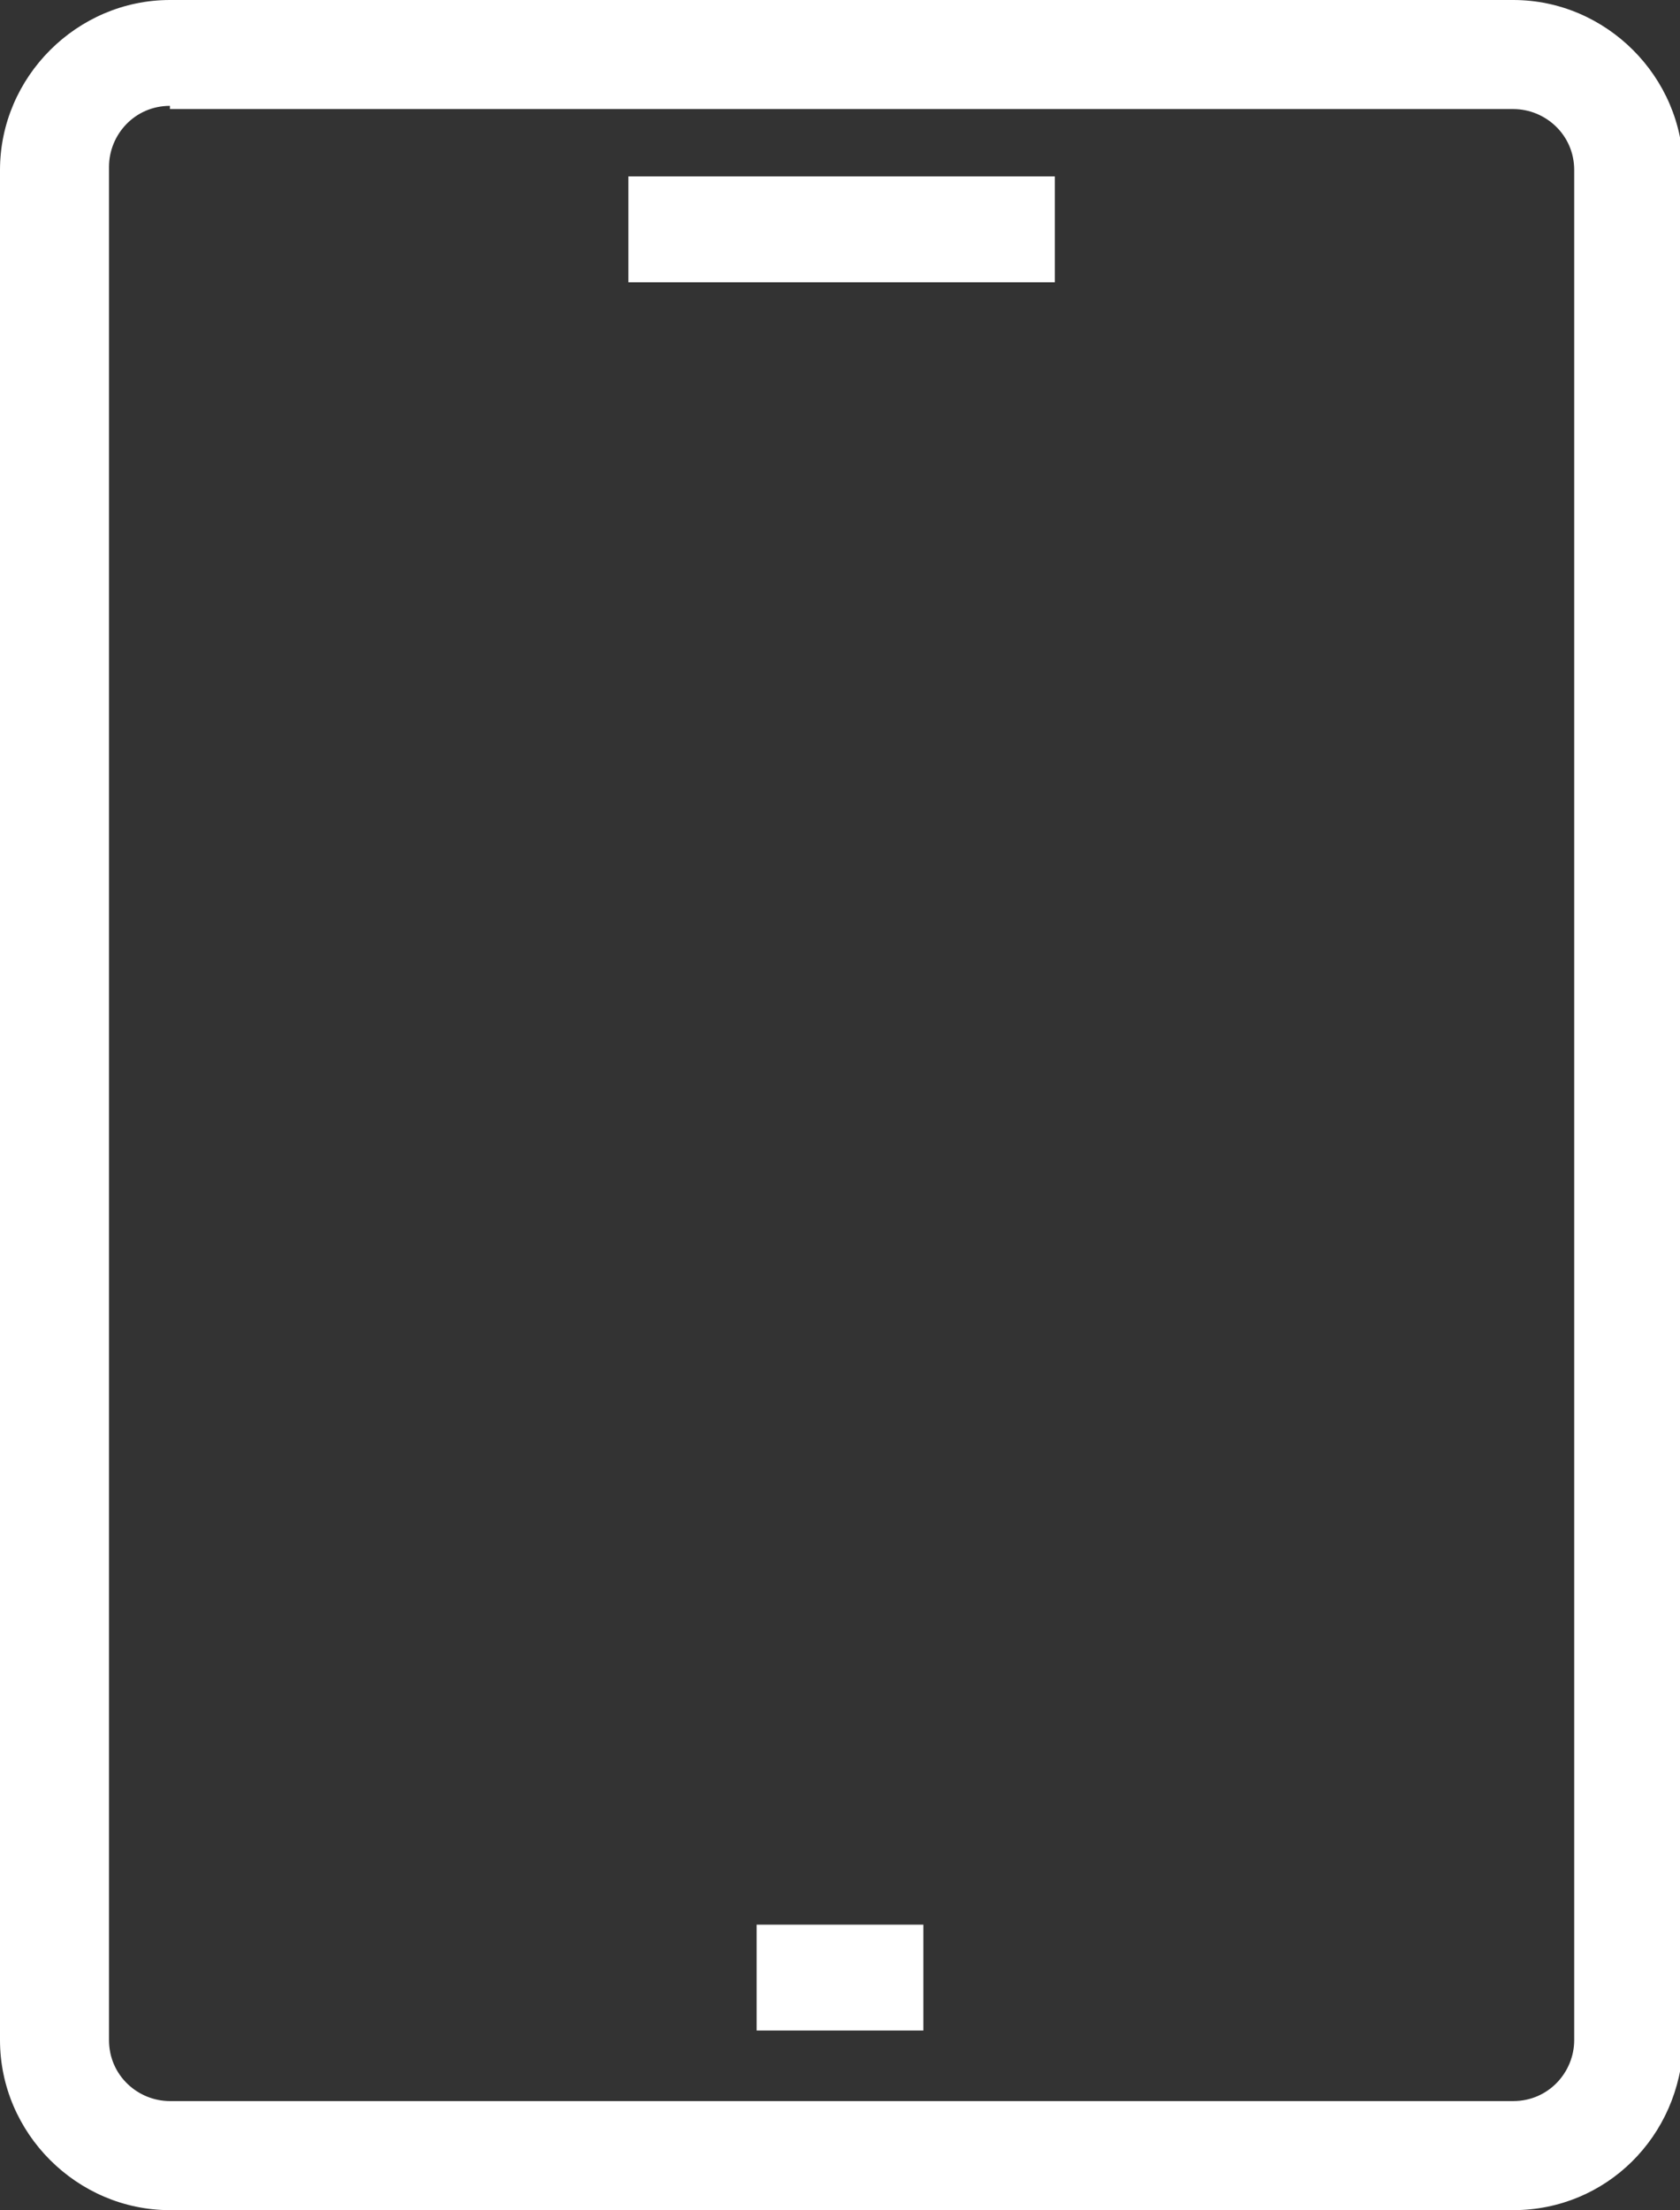 <?xml version="1.0" encoding="utf-8"?>
<!-- Generator: Adobe Illustrator 23.0.3, SVG Export Plug-In . SVG Version: 6.00 Build 0)  -->
<svg version="1.1" id="Livello_1" xmlns="http://www.w3.org/2000/svg" xmlns:xlink="http://www.w3.org/1999/xlink" x="0px" y="0px"
	 viewBox="0 0 52.4 68.9" style="enable-background:new 0 0 52.4 68.9;" xml:space="preserve">
<rect x="0" y="0" width="52.4" height="68.9" fill="#333333" stroke="none"/>
<style type="text/css">
	.st0{fill:#FFFFFF;}
</style>
<g>
	<g>
		<path class="st0" d="M47.2,68.9H5.3c-2.9,0-5.3-2.4-5.3-5.3V5.3C0,2.4,2.4,0,5.3,0h41.9c2.9,0,5.3,2.4,5.3,5.3v58.4
			C52.4,66.6,50.1,68.9,47.2,68.9z M5.3,3.3c-1.1,0-1.9,0.9-1.9,1.9v58.4c0,1.1,0.9,1.9,1.9,1.9h41.9c1.1,0,1.9-0.9,1.9-1.9V5.3
			c0-1.1-0.9-1.9-1.9-1.9H5.3z"/>
	</g>
	<g>
		<rect x="19.6" y="5.5" class="st0" width="13.3" height="3.3"/>
	</g>
	<g>
		<rect x="23.6" y="60" class="st0" width="5.2" height="3.3"/>
	</g>
</g>
</svg>
